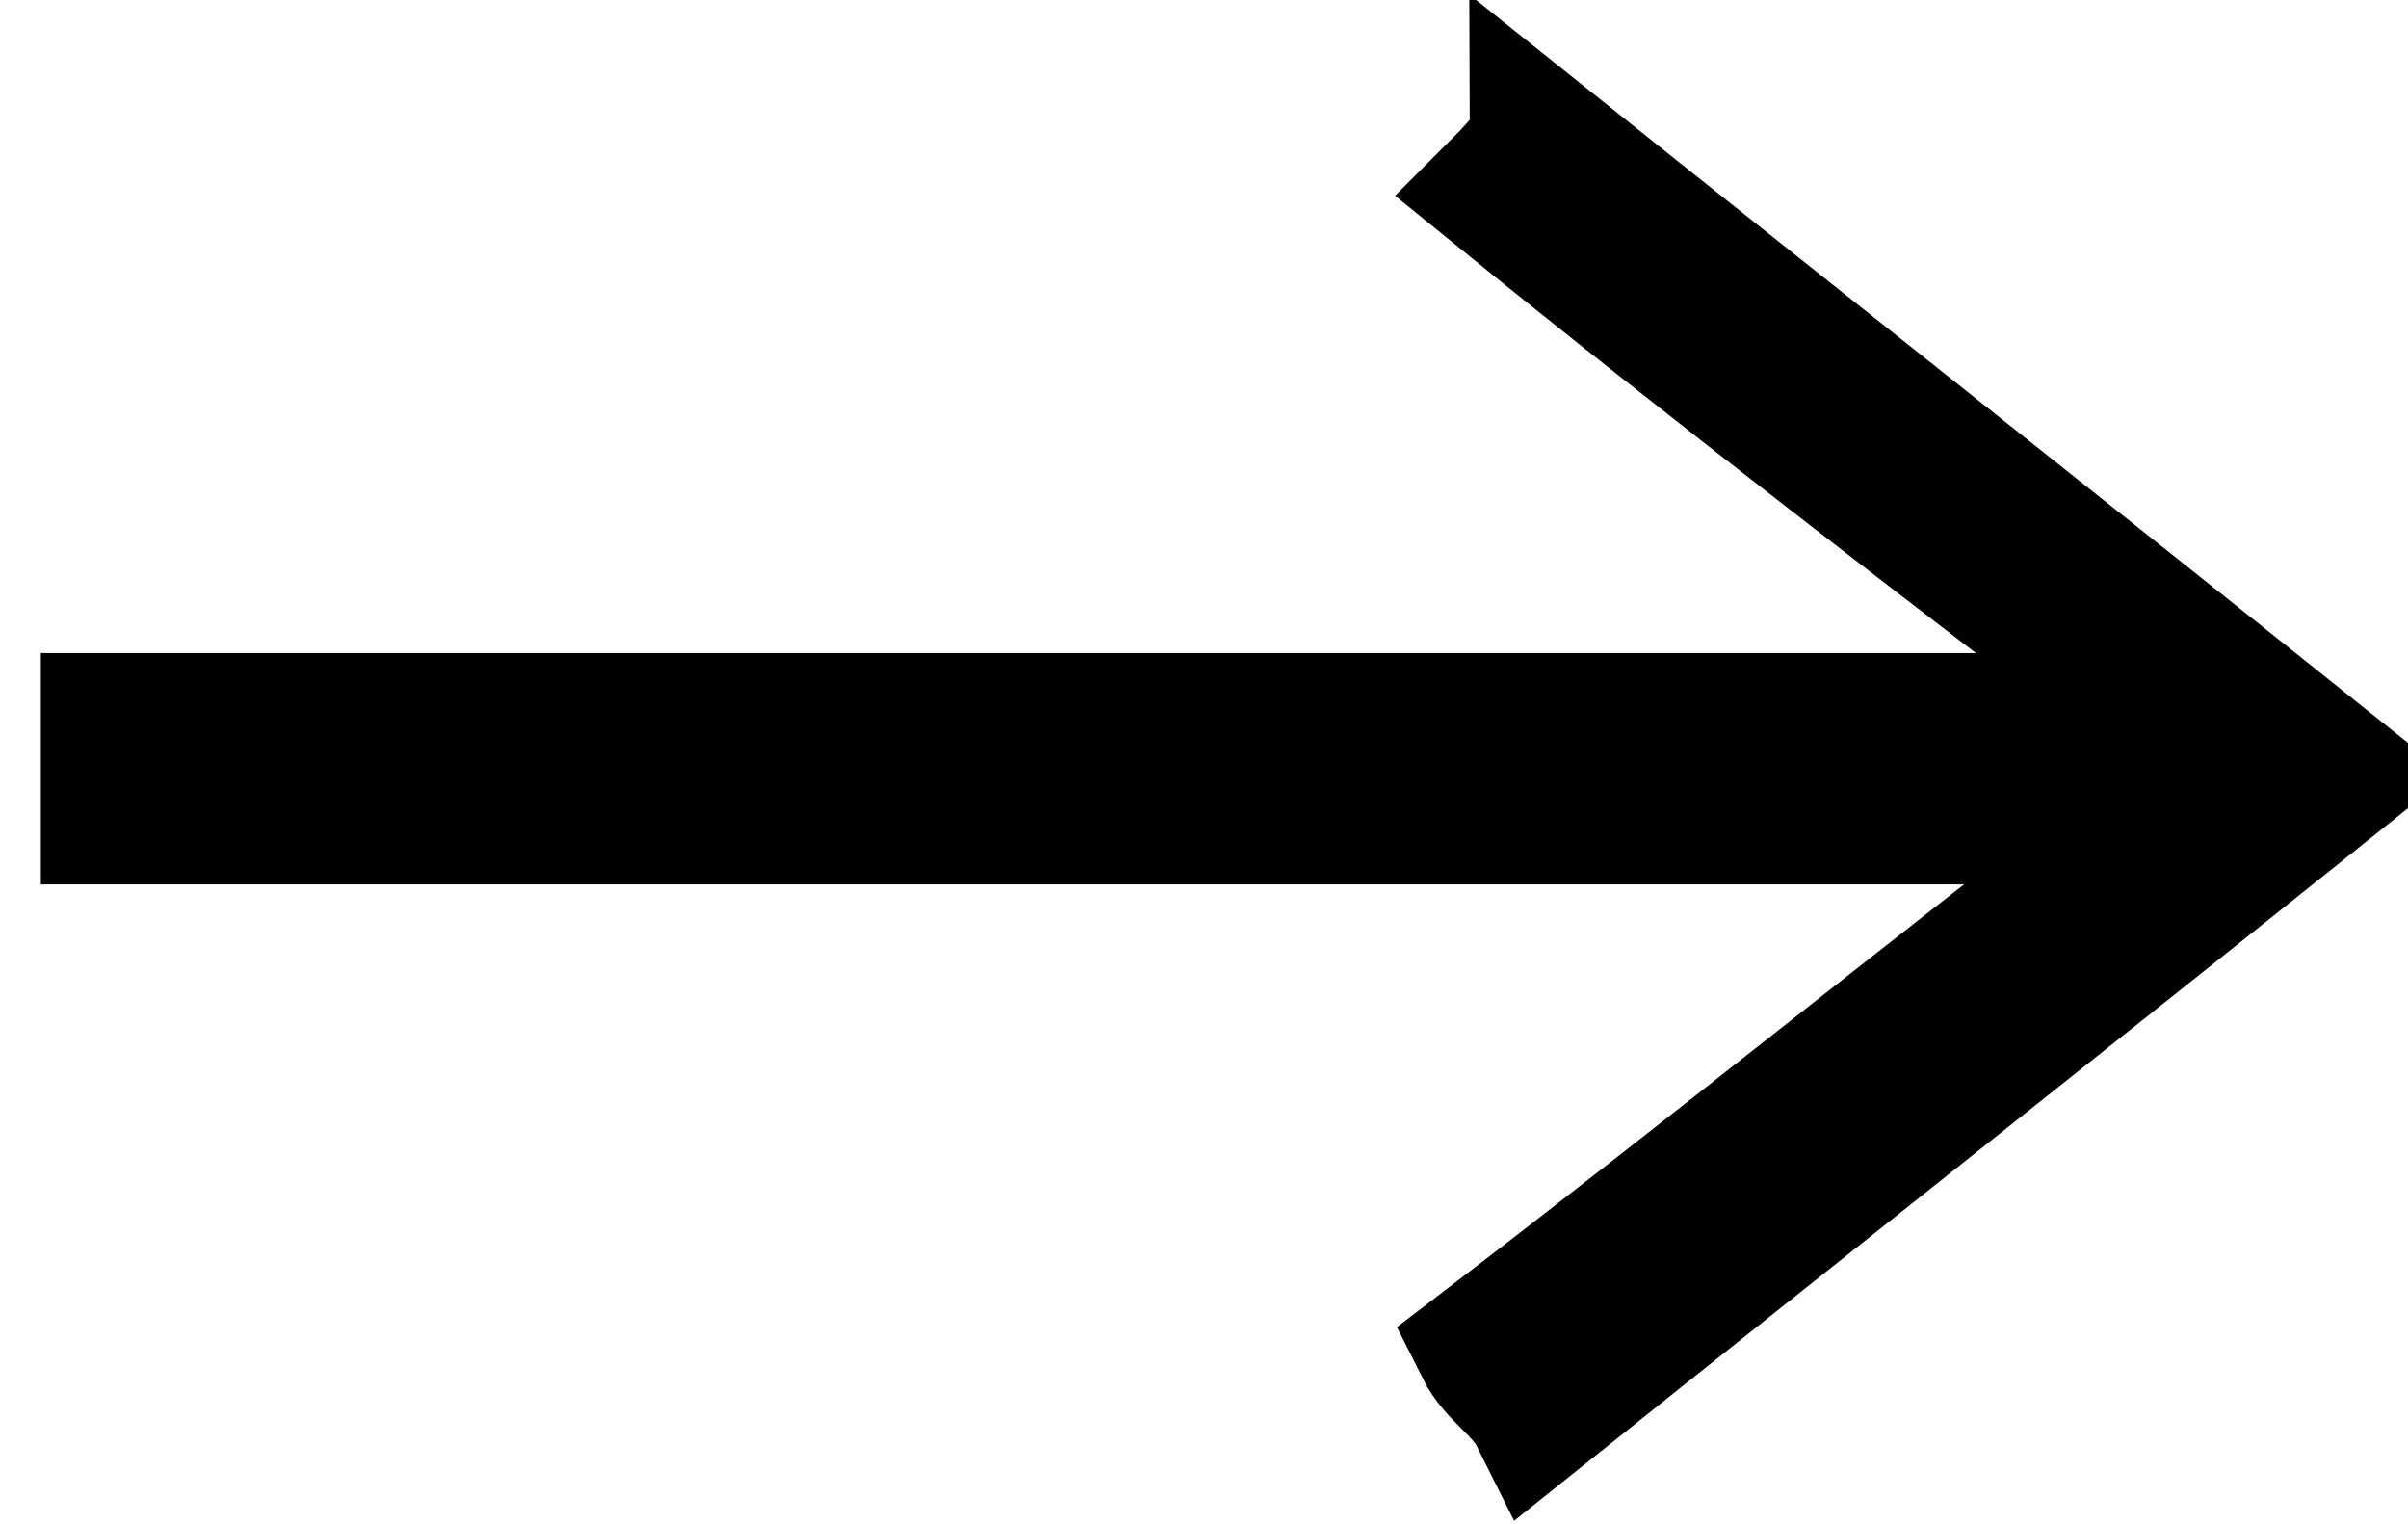 <?xml version="1.0" encoding="utf-8"?>
<!-- Generator: Adobe Illustrator 23.0.2, SVG Export Plug-In . SVG Version: 6.00 Build 0)  -->
<svg version="1.1" id="Layer_1" xmlns="http://www.w3.org/2000/svg" xmlns:xlink="http://www.w3.org/1999/xlink" x="0px" y="0px"
	 viewBox="0 0 17.7 11.2" style="enable-background:new 0 0 17.7 11.2;" xml:space="preserve">
<style type="text/css">
	.st0{fill:none;stroke:#000000;}
</style>
<path class="st0" d="M0.8,5.3H16c-1.7-1.3-3.4-2.6-5-3.9c0.1-0.1,0.3-0.3,0.3-0.4c2,1.6,3.9,3.1,5.9,4.7c-2,1.6-3.9,3.1-5.9,4.7
	c-0.1-0.2-0.3-0.3-0.4-0.5c1.7-1.3,3.3-2.6,5-3.9H0.8V5.3z"/>
</svg>
